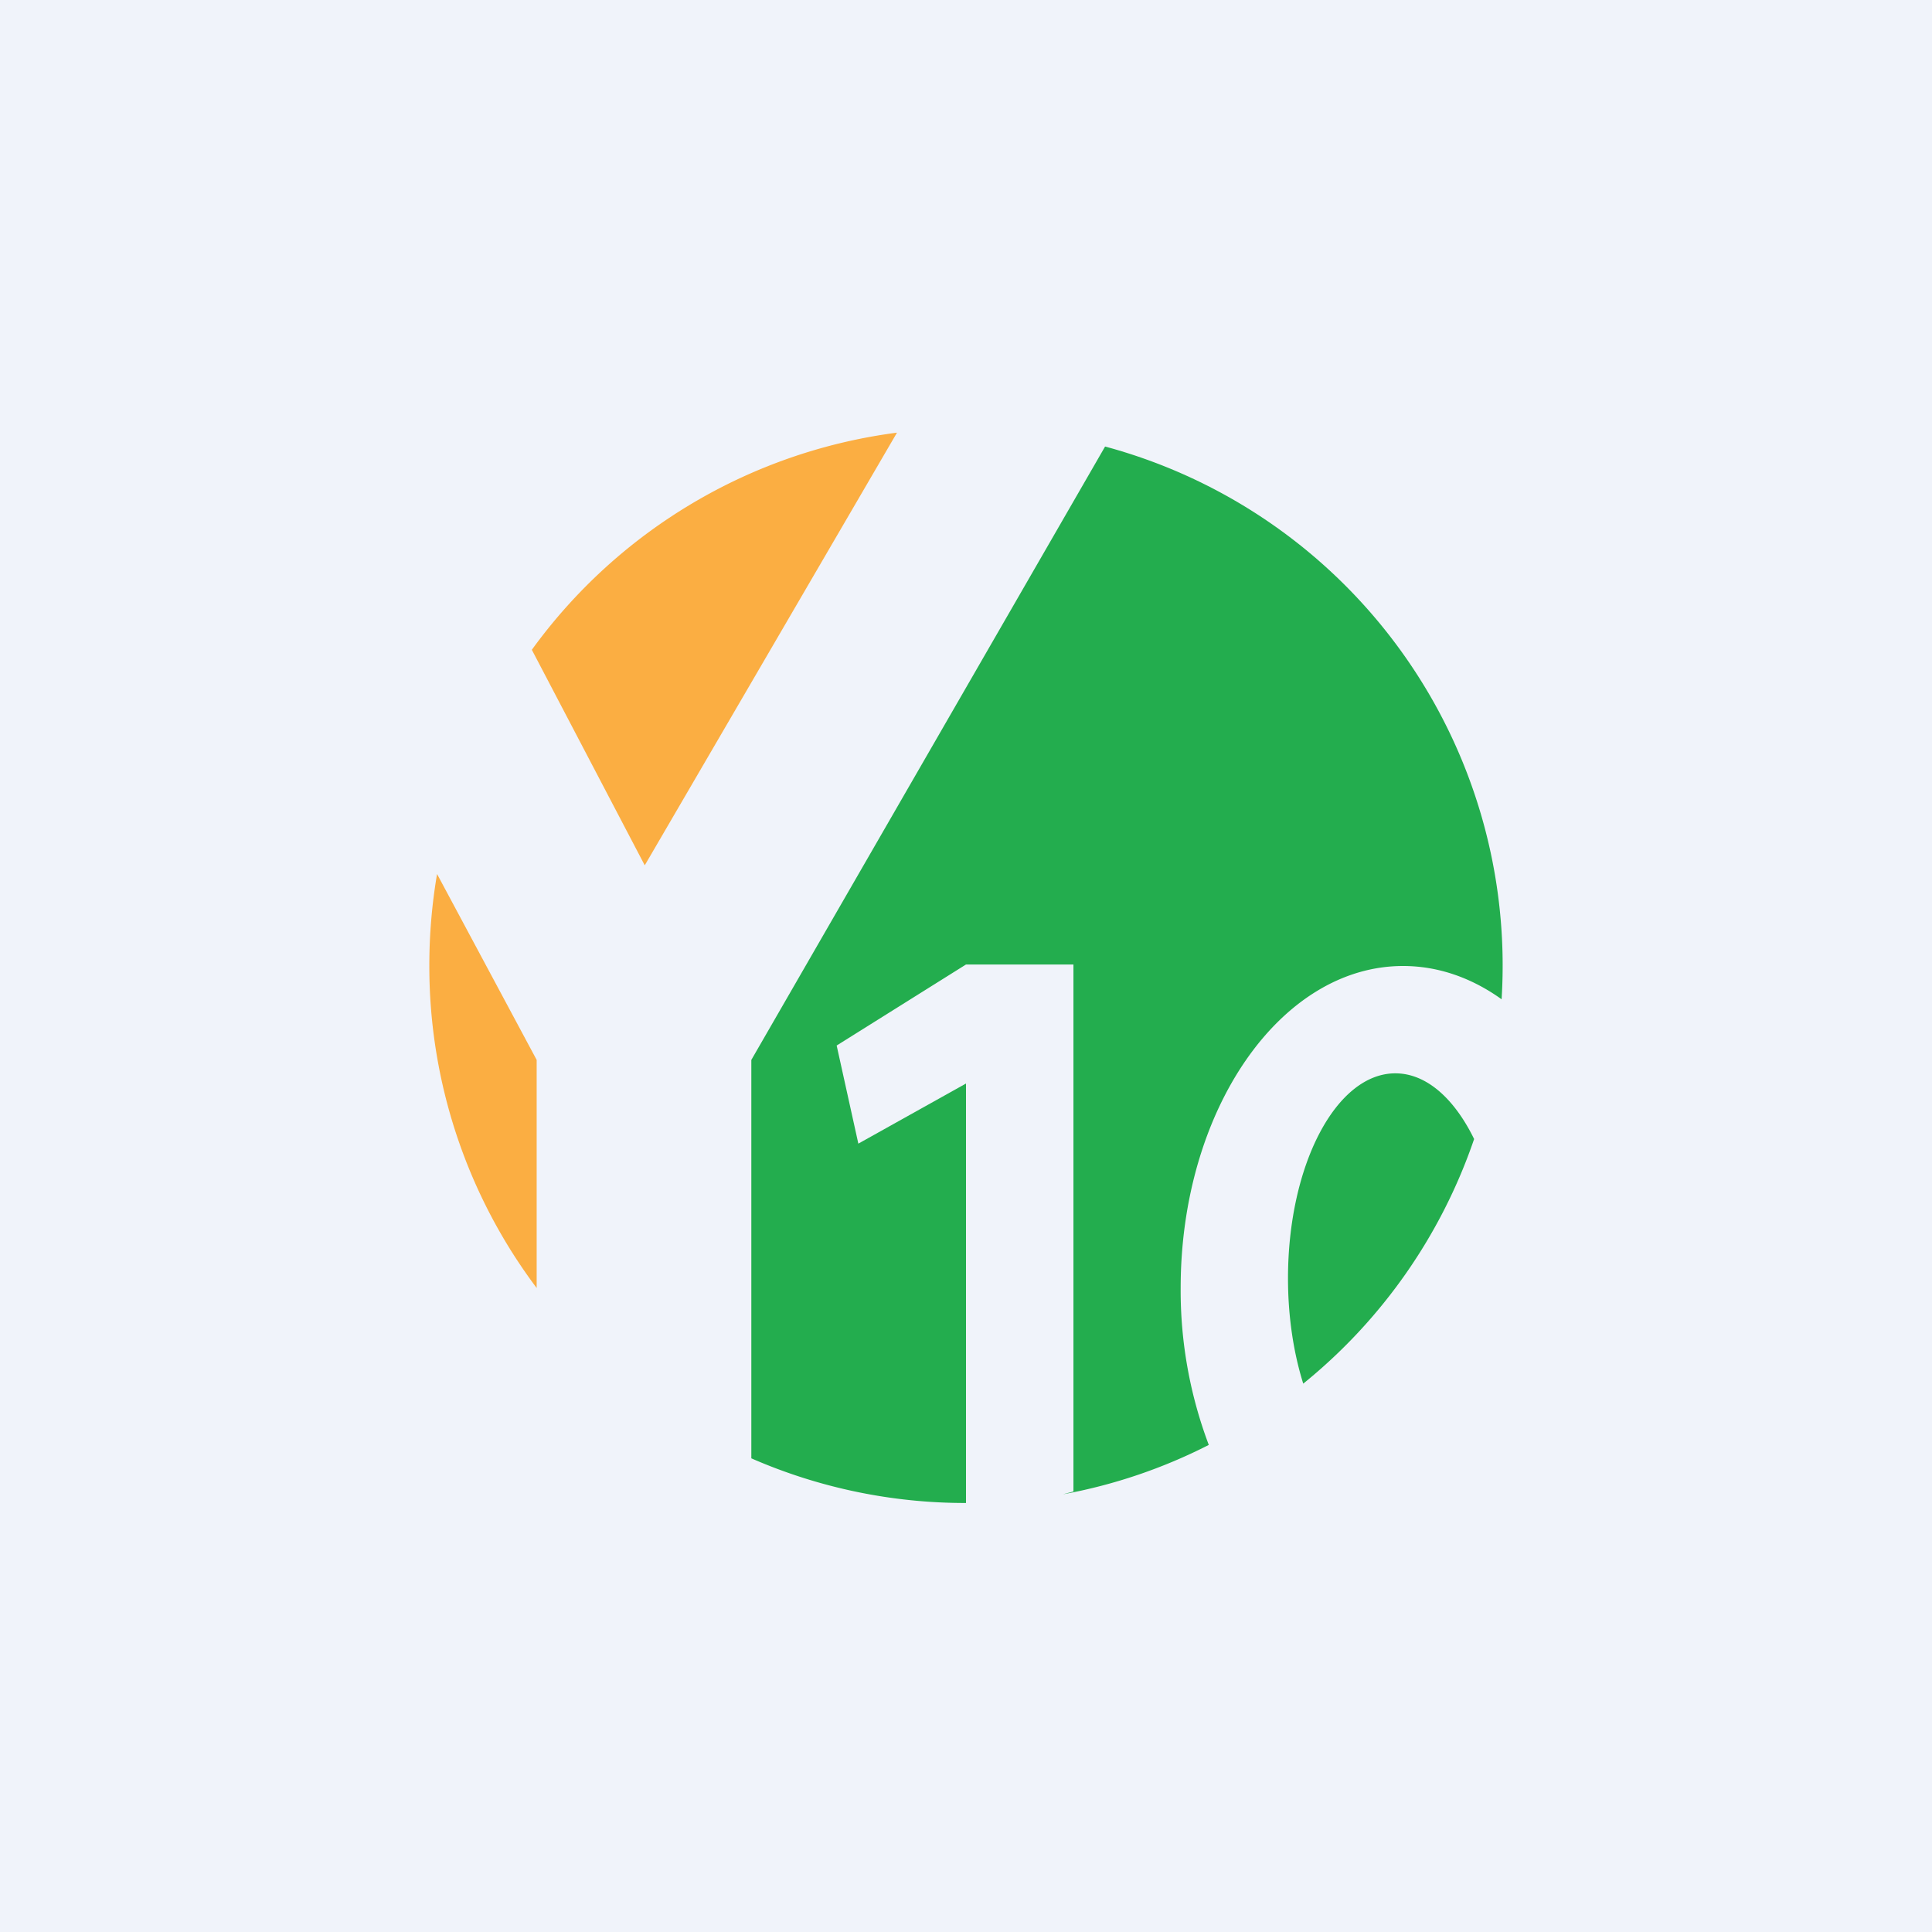 <!-- by TradingView --><svg width="18" height="18" xmlns="http://www.w3.org/2000/svg"><path fill="#F0F3FA" d="M0 0h18v18H0z"/><path d="M10.296 4.16L7 9.875v3.712a4.977 4.977 0 002 .416v-3.908l-1.003.56-.202-.914L9 8.986h1.001v4.91l-.097.026c.48-.088.937-.245 1.358-.46A4.075 4.075 0 0111 12c0-1.657.928-3 2.072-3 .33 0 .642.112.918.31a5.008 5.008 0 00-3.695-5.15z" fill="#23AD4E"/><path d="M13.734 10.612C13.55 10.236 13.29 10 13 10c-.552 0-1 .855-1 1.91 0 .358.052.694.142.981a5.016 5.016 0 001.592-2.279z" fill="#23AD4E"/><path d="M4.955 6.054l1.052 2.008 2.35-4.031a4.996 4.996 0 00-3.402 2.023zM5 12.001V9.875l-.928-1.732A5.046 5.046 0 004 8.997 4.99 4.99 0 005 12z" fill="#FBAE42"/></svg>